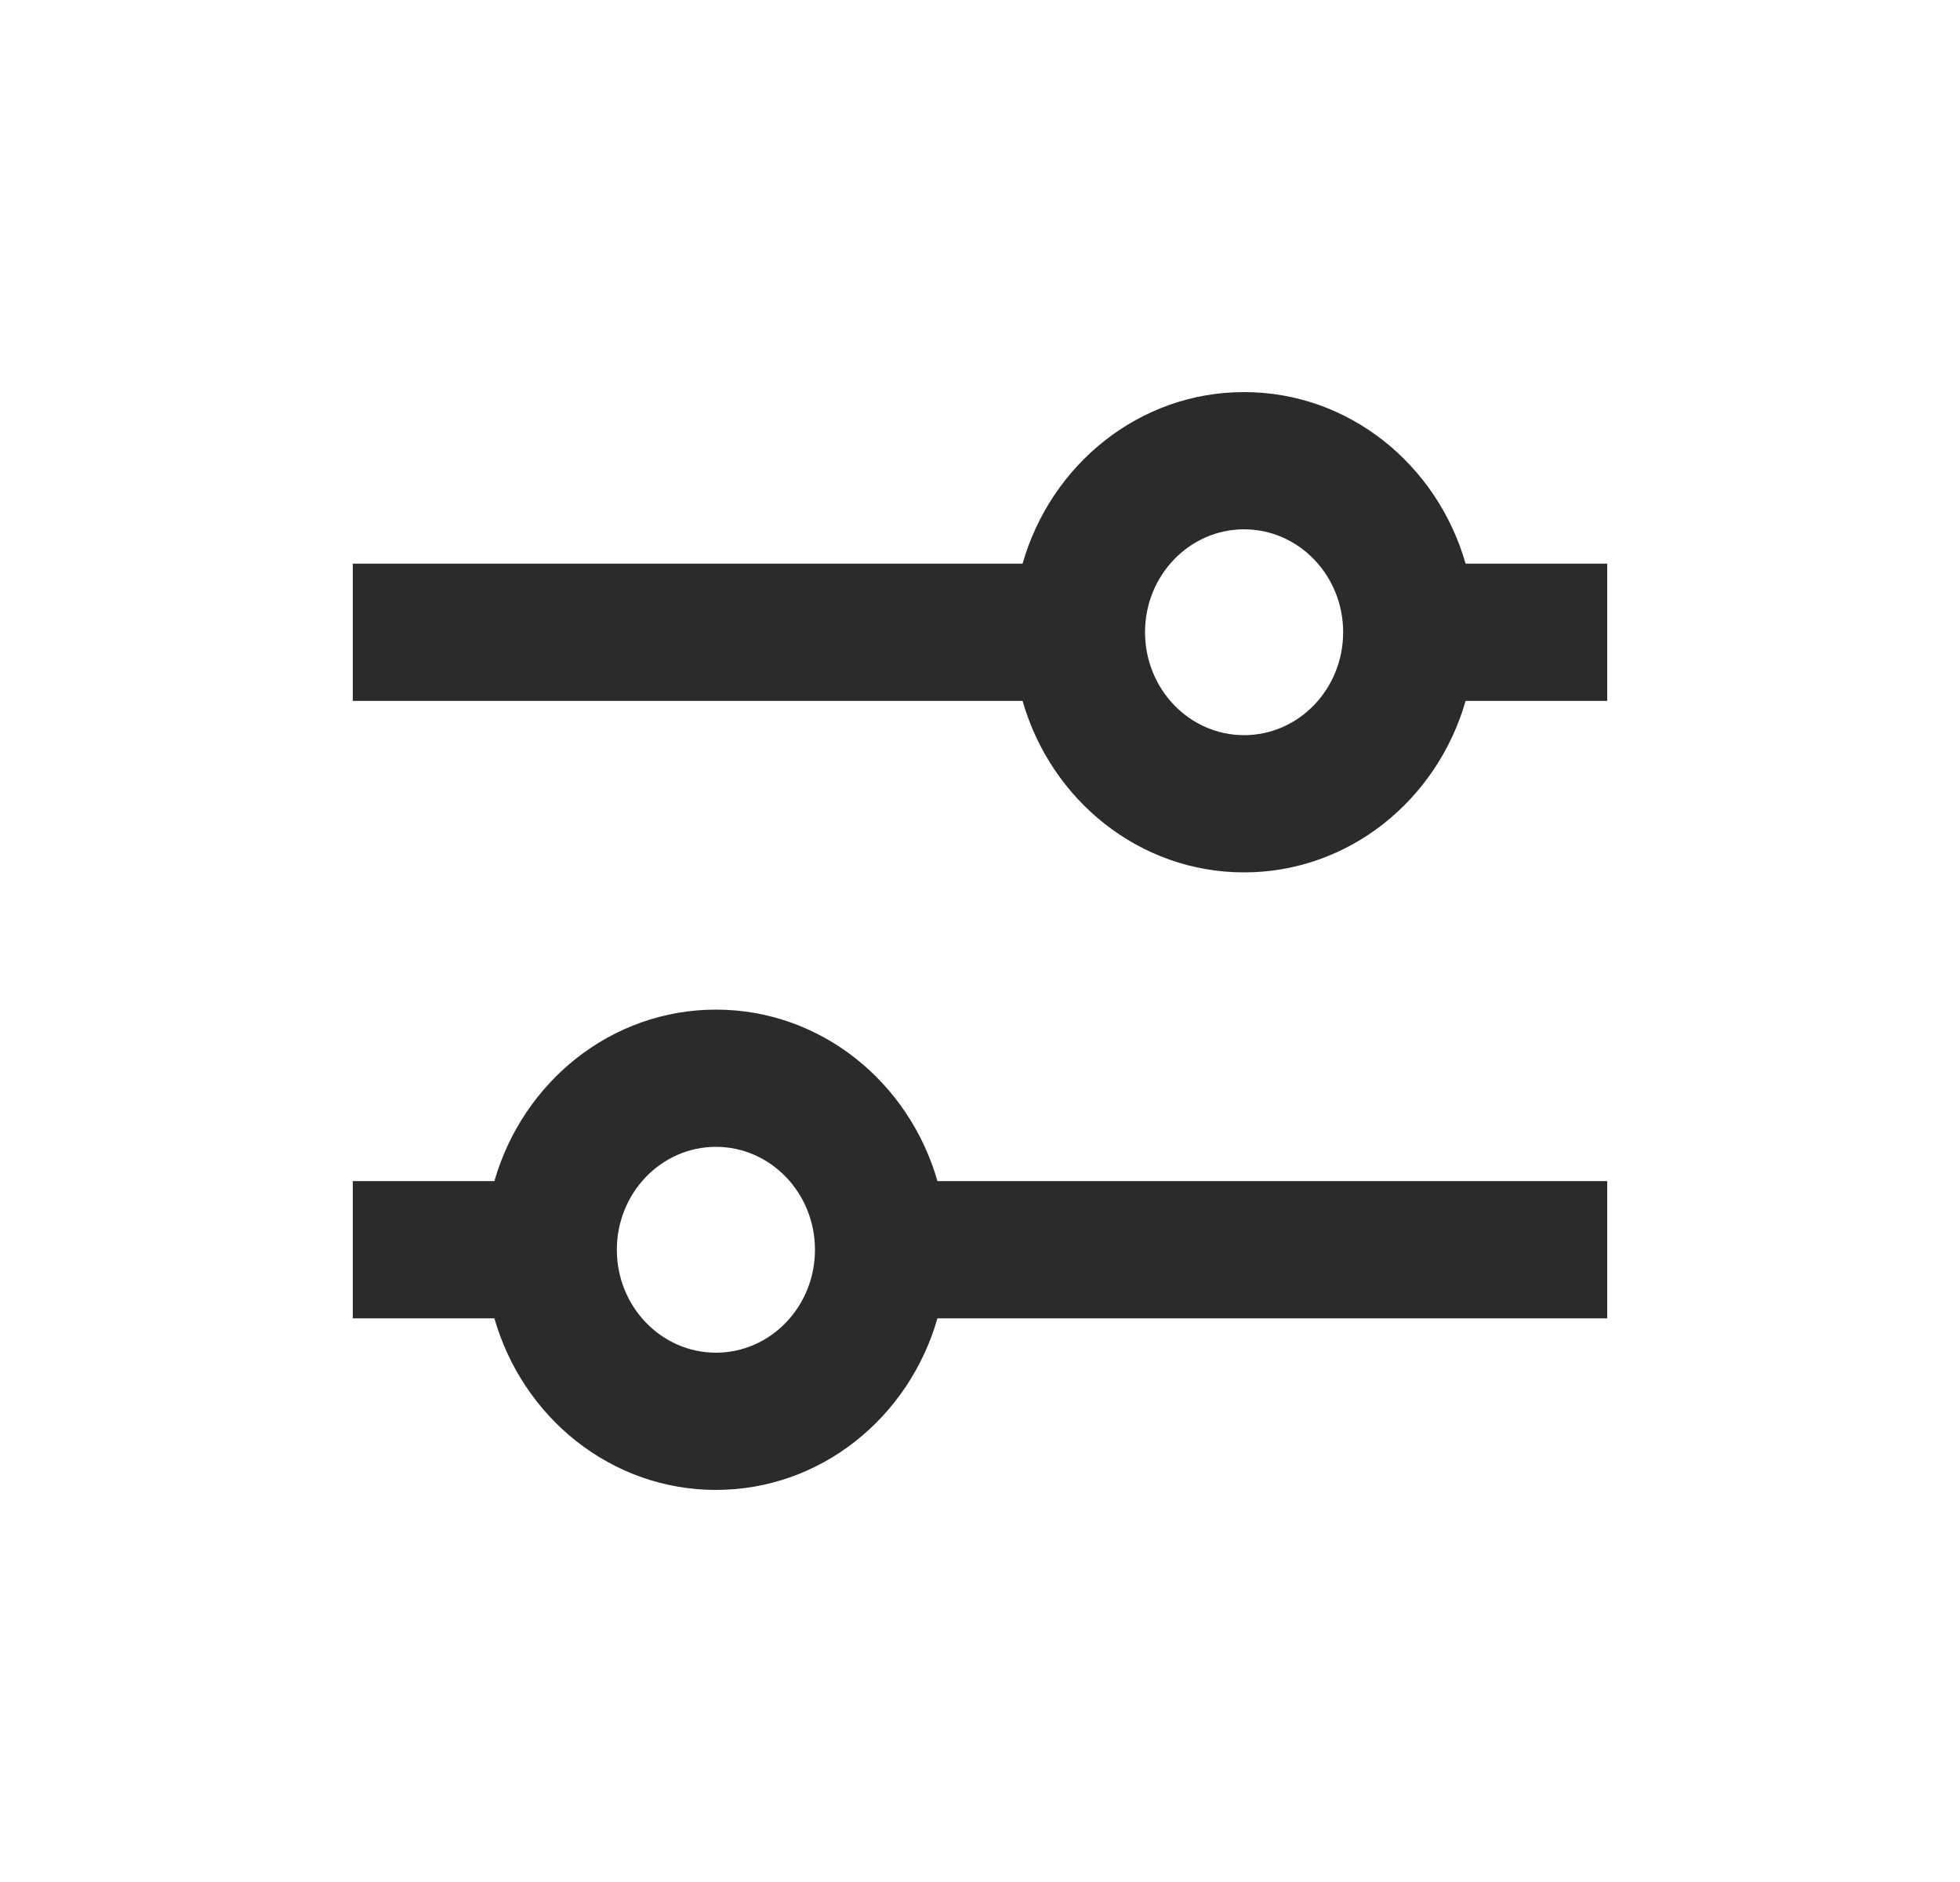 <?xml version="1.0" encoding="UTF-8"?> <svg xmlns="http://www.w3.org/2000/svg" width="25" height="24" viewBox="0 0 25 24" fill="none"><path fill-rule="evenodd" clip-rule="evenodd" d="M14.605 8.062C14.605 7.338 15.171 6.75 15.868 6.75C16.566 6.75 17.132 7.338 17.132 8.062C17.132 8.787 16.566 9.375 15.868 9.375C15.171 9.375 14.605 8.787 14.605 8.062ZM13.043 7.188C13.405 5.922 14.533 5 15.868 5C17.204 5 18.331 5.922 18.694 7.188L20.5 7.188V8.938L18.694 8.938C18.331 10.203 17.204 11.125 15.868 11.125C14.533 11.125 13.405 10.203 13.043 8.938L4.5 8.938V7.188L13.043 7.188ZM4.5 15.062H6.306C6.669 13.797 7.796 12.875 9.132 12.875C10.467 12.875 11.595 13.797 11.957 15.062H20.5V16.812H11.957C11.595 18.078 10.467 19 9.132 19C7.796 19 6.669 18.078 6.306 16.812H4.5V15.062ZM9.132 17.25C9.829 17.25 10.395 16.662 10.395 15.938C10.395 15.213 9.829 14.625 9.132 14.625C8.434 14.625 7.868 15.213 7.868 15.938C7.868 16.662 8.434 17.25 9.132 17.25Z" fill="#2B2B2B"></path></svg> 
